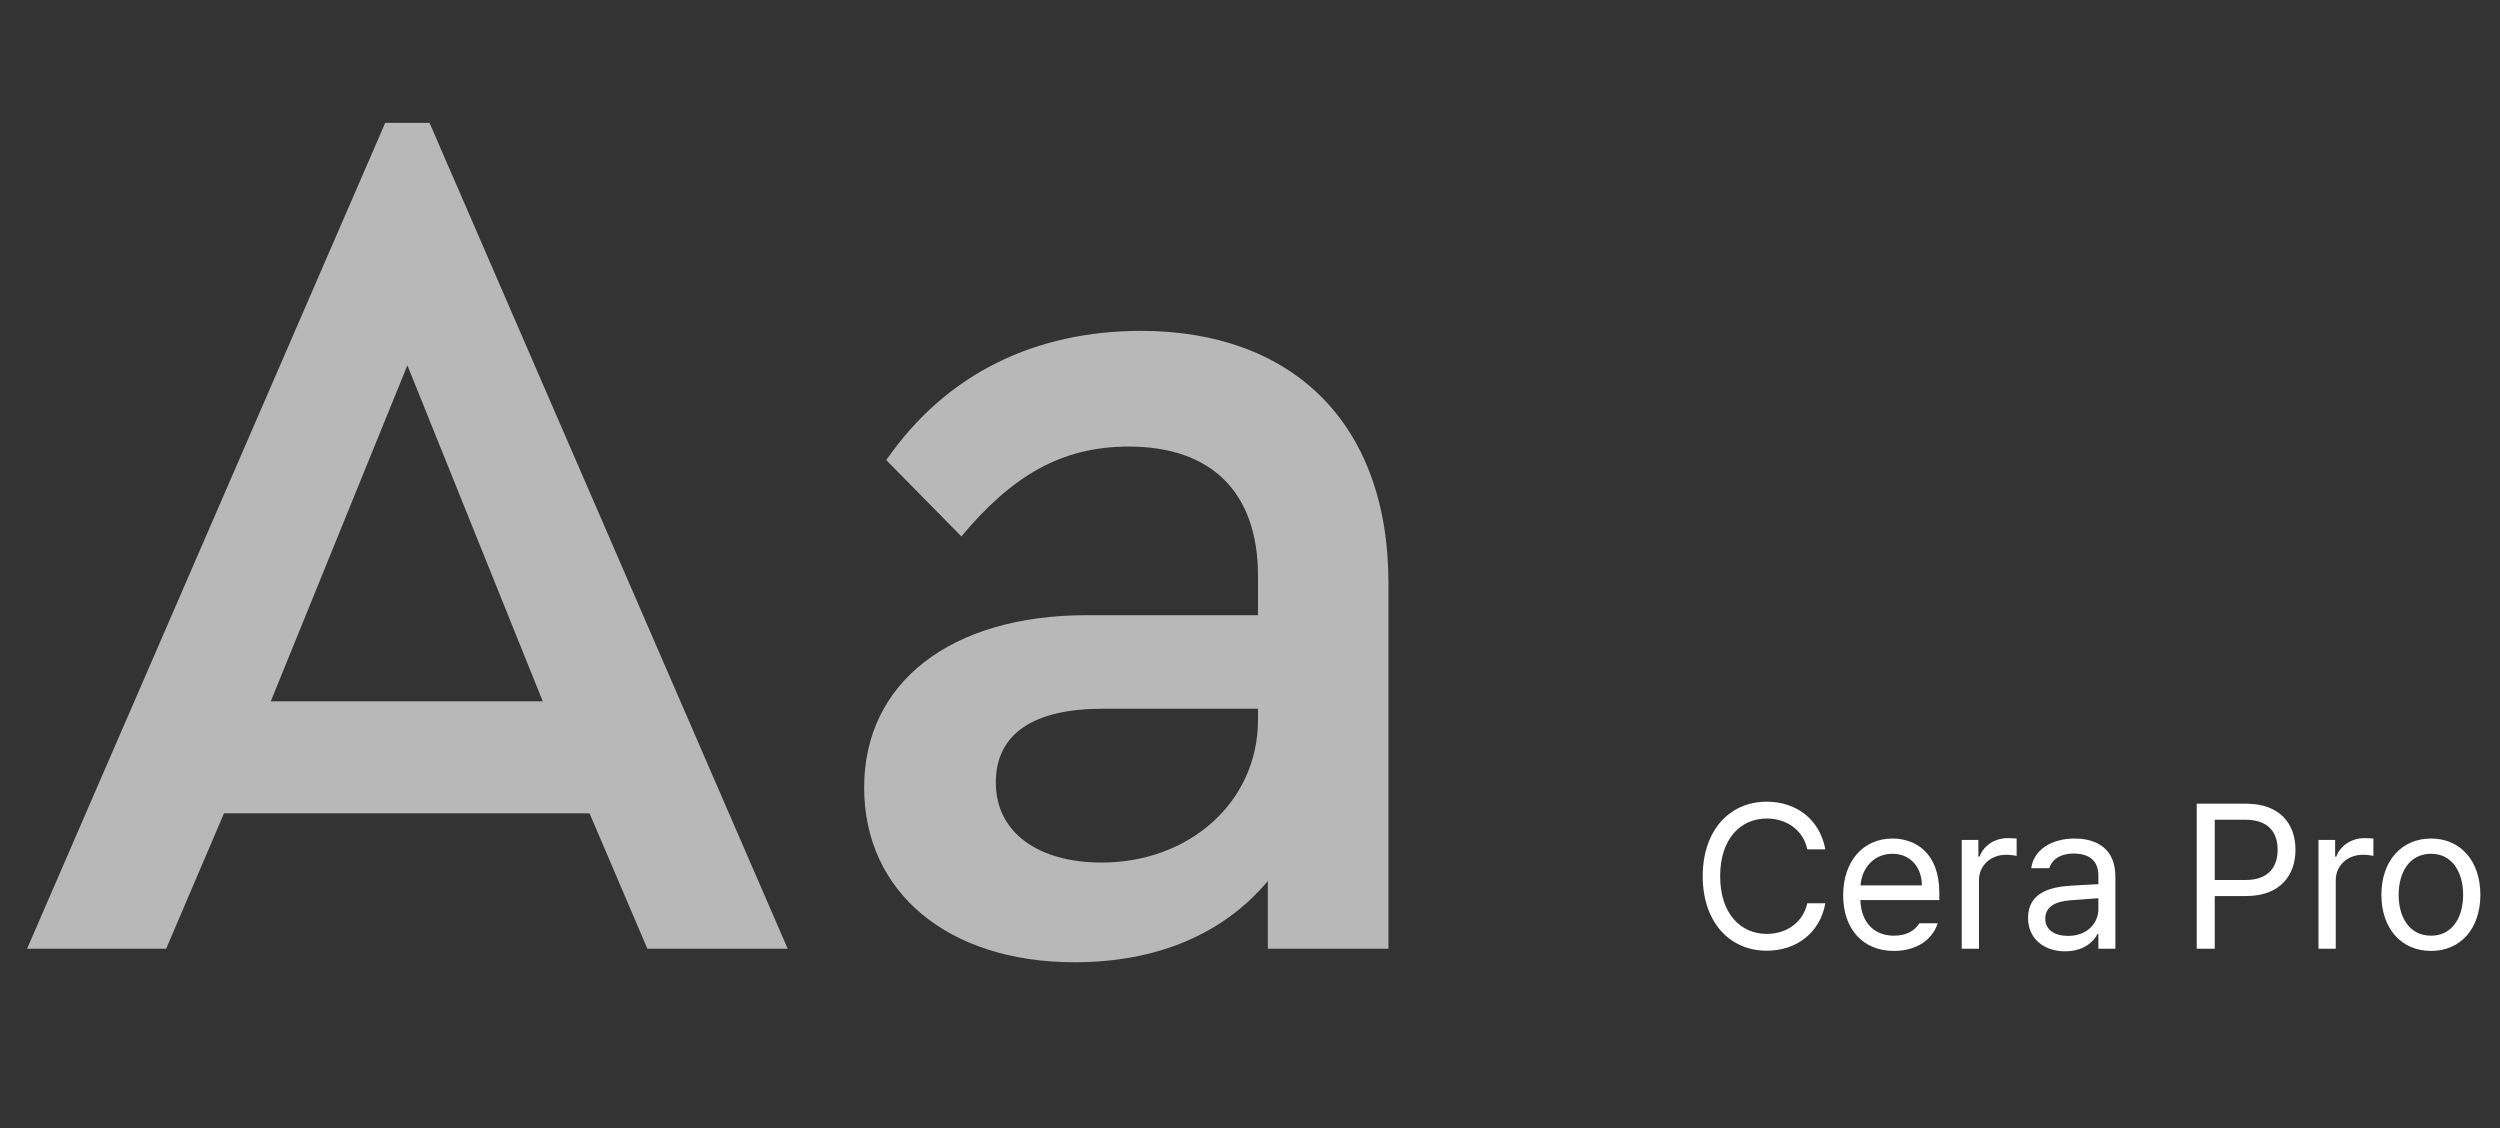 <svg width="195" height="88" viewBox="0 0 195 88" fill="none" xmlns="http://www.w3.org/2000/svg">
<rect x="0" y="0" width="195" height="88" fill="#333333" stroke="none"/>
<path d="M140.969 66.25C140.641 64.688 139.297 63.844 137.812 63.844C135.766 63.844 134.172 65.422 134.172 68.344C134.172 71.266 135.766 72.844 137.812 72.844C139.297 72.844 140.625 72 140.969 70.453H142.375C141.969 72.766 140.109 74.156 137.812 74.156C134.906 74.156 132.812 71.922 132.812 68.344C132.812 64.766 134.906 62.531 137.812 62.531C140.094 62.531 141.953 63.906 142.375 66.25H140.969ZM147.734 74.172C145.281 74.172 143.766 72.438 143.766 69.828C143.766 67.219 145.297 65.406 147.609 65.406C149.391 65.406 151.266 66.5 151.266 69.641V70.203H145.109C145.172 72 146.219 72.984 147.734 72.984C148.75 72.984 149.391 72.547 149.703 72.016H151.141C150.734 73.297 149.484 74.172 147.734 74.172ZM145.125 69.062H149.906C149.906 67.641 149 66.594 147.609 66.594C146.141 66.594 145.203 67.75 145.125 69.062ZM153.016 74V65.516H154.312V66.812H154.406C154.719 65.953 155.594 65.375 156.594 65.375C156.797 65.375 157.141 65.391 157.297 65.406V66.766C157.203 66.734 156.828 66.672 156.484 66.672C155.266 66.672 154.359 67.516 154.359 68.656V74H153.016ZM158.188 71.594C158.188 69.641 159.906 69.203 161.375 69.094C161.914 69.055 163.289 68.984 163.672 68.969V68.281C163.672 67.203 163.031 66.578 161.75 66.578C160.672 66.578 160.031 67.078 159.844 67.719H158.438C158.609 66.359 159.938 65.406 161.812 65.406C162.922 65.406 165 65.734 165 68.406V74H163.672V72.844H163.609C163.328 73.422 162.547 74.203 161.078 74.203C159.469 74.203 158.188 73.25 158.188 71.594ZM159.531 71.656C159.531 72.547 160.281 73 161.312 73C162.828 73 163.672 71.984 163.672 70.922V70.062C163.273 70.094 161.938 70.195 161.531 70.219C160.312 70.297 159.531 70.734 159.531 71.656ZM171.344 74V62.688H175.188C177.844 62.688 179.047 64.266 179.047 66.281C179.047 68.281 177.844 69.891 175.203 69.891H172.75V74H171.344ZM172.75 68.641H175.141C176.938 68.641 177.656 67.625 177.656 66.281C177.656 64.922 176.938 63.938 175.125 63.938H172.75V68.641ZM180.844 74V65.516H182.141V66.812H182.234C182.547 65.953 183.422 65.375 184.422 65.375C184.625 65.375 184.969 65.391 185.125 65.406V66.766C185.031 66.734 184.656 66.672 184.312 66.672C183.094 66.672 182.188 67.516 182.188 68.656V74H180.844ZM189.625 74.172C187.312 74.172 185.75 72.438 185.75 69.797C185.75 67.156 187.312 65.406 189.625 65.406C191.922 65.406 193.469 67.156 193.469 69.797C193.469 72.438 191.922 74.172 189.625 74.172ZM189.625 72.984C191.328 72.984 192.125 71.484 192.125 69.797C192.125 68.109 191.328 66.594 189.625 66.594C187.891 66.594 187.094 68.109 187.094 69.797C187.094 71.484 187.891 72.984 189.625 72.984Z" fill="white"/>
<path d="M50.496 74L45.984 63.44H17.472L12.96 74H2.112L30.048 9.584H33.504L61.44 74H50.496ZM42.336 54.704L31.776 28.496L21.12 54.704H42.336ZM108.299 45.488V74H98.891V68.72C95.434 72.848 90.251 75.056 83.819 75.056C73.93 75.056 67.403 69.584 67.403 61.424C67.403 53.264 74.123 47.984 84.778 47.984H98.123V44.912C98.123 38.384 94.475 34.832 88.043 34.832C82.763 34.832 78.922 37.136 74.987 41.84L69.13 35.888C73.835 29.072 80.843 25.808 89.002 25.808C100.619 25.808 108.299 32.816 108.299 45.488ZM98.123 56.144V55.28H86.026C80.65 55.28 77.674 57.2 77.674 61.04C77.674 64.976 81.034 67.28 85.93 67.28C92.746 67.28 98.123 62.576 98.123 56.144Z" fill="#B8B8B8"/>
</svg>
